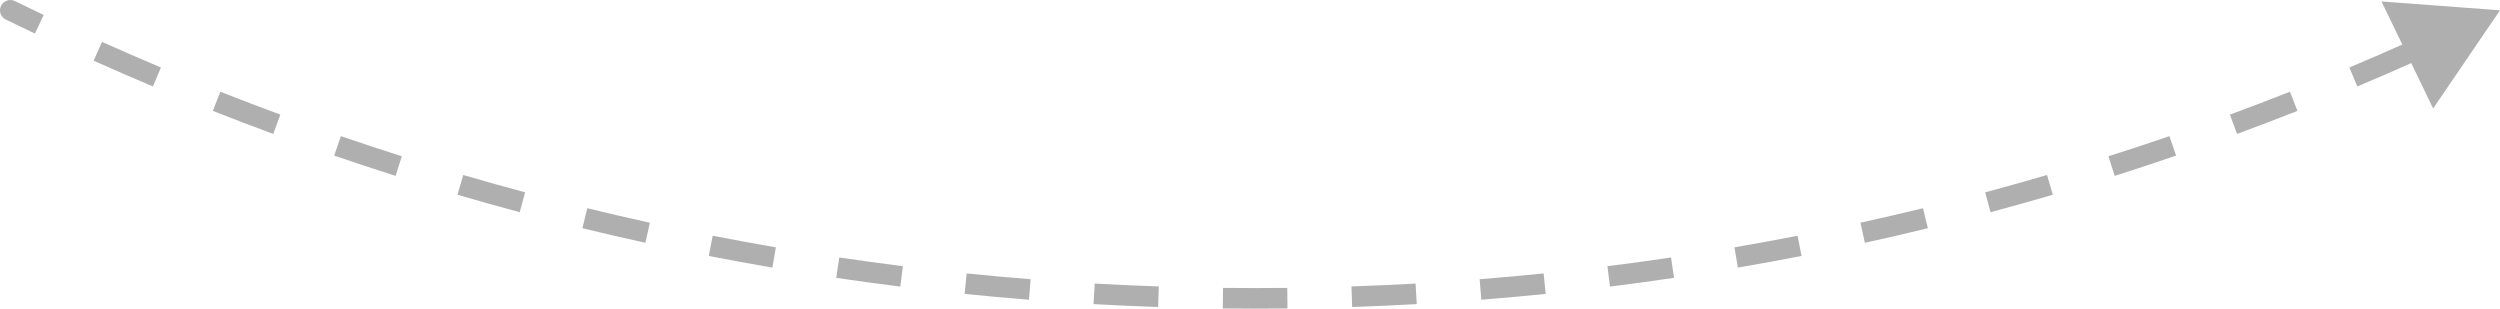 <svg xmlns="http://www.w3.org/2000/svg" width="243" height="30" viewBox="0 0 243 30" fill="none"><path d="M0.561 1.898C0.064 1.656 -0.141 1.057 0.102 0.561C0.344 0.064 0.943 -0.141 1.439 0.102L0.561 1.898ZM243 1L236.501 10.544L231.485 0.144L243 1ZM1 1L1.439 0.102C2.374 0.559 3.311 1.011 4.25 1.457L3.821 2.36L3.392 3.264C2.445 2.814 1.501 2.359 0.561 1.898L1 1ZM9.508 4.986L9.917 4.073C11.814 4.923 13.723 5.752 15.641 6.56L15.253 7.482L14.865 8.403C12.933 7.59 11.011 6.754 9.099 5.898L9.508 4.986ZM21.053 9.847L21.42 8.916C23.354 9.679 25.298 10.421 27.252 11.141L26.906 12.079L26.56 13.018C24.592 12.292 22.634 11.545 20.686 10.777L21.053 9.847ZM32.808 14.178L33.132 13.232C35.098 13.906 37.074 14.559 39.058 15.189L38.755 16.142L38.453 17.095C36.454 16.46 34.464 15.803 32.484 15.124L32.808 14.178ZM44.747 17.97L45.028 17.01C47.022 17.593 49.026 18.155 51.038 18.694L50.779 19.66L50.52 20.625C48.493 20.083 46.475 19.517 44.466 18.929L44.747 17.97ZM56.847 21.211L57.084 20.239C59.102 20.731 61.13 21.2 63.165 21.647L62.95 22.623L62.736 23.6C60.686 23.15 58.644 22.678 56.611 22.183L56.847 21.211ZM69.083 23.895L69.275 22.914C71.314 23.312 73.36 23.688 75.413 24.041L75.244 25.027L75.075 26.012C73.006 25.657 70.945 25.278 68.891 24.877L69.083 23.895ZM81.429 26.017L81.576 25.027C83.63 25.332 85.691 25.614 87.759 25.873L87.635 26.865L87.511 27.857C85.428 27.597 83.352 27.313 81.283 27.006L81.429 26.017ZM93.86 27.572L93.962 26.577C96.027 26.788 98.098 26.976 100.176 27.14L100.097 28.137L100.018 29.134C97.925 28.968 95.839 28.779 93.758 28.567L93.86 27.572ZM106.348 28.56L106.404 27.562C108.476 27.678 110.554 27.772 112.638 27.842L112.604 28.842L112.571 29.841C110.472 29.77 108.379 29.676 106.291 29.559L106.348 28.56ZM118.867 28.982L118.878 27.983C119.917 27.994 120.958 28 122 28V29V30C120.951 30 119.902 29.994 118.856 29.982L118.867 28.982ZM122 29V28C123.042 28 124.083 27.994 125.122 27.983L125.133 28.982L125.144 29.982C124.098 29.994 123.049 30 122 30V29ZM131.396 28.842L131.362 27.842C133.446 27.772 135.524 27.678 137.596 27.562L137.652 28.56L137.709 29.559C135.621 29.676 133.528 29.77 131.429 29.841L131.396 28.842ZM143.903 28.137L143.824 27.14C145.902 26.976 147.973 26.788 150.038 26.577L150.14 27.572L150.242 28.567C148.161 28.779 146.075 28.968 143.982 29.134L143.903 28.137ZM156.365 26.865L156.241 25.873C158.309 25.614 160.37 25.332 162.424 25.027L162.571 26.017L162.717 27.006C160.648 27.313 158.572 27.597 156.489 27.857L156.365 26.865ZM168.756 25.027L168.587 24.041C170.64 23.688 172.687 23.312 174.725 22.914L174.917 23.895L175.109 24.877C173.055 25.278 170.994 25.657 168.925 26.012L168.756 25.027ZM181.05 22.623L180.835 21.647C182.87 21.2 184.898 20.731 186.916 20.239L187.153 21.211L187.389 22.183C185.356 22.678 183.314 23.15 181.264 23.6L181.05 22.623ZM193.221 19.66L192.962 18.694C194.974 18.155 196.978 17.593 198.972 17.01L199.253 17.97L199.534 18.929C197.525 19.517 195.507 20.083 193.48 20.625L193.221 19.66ZM205.244 16.142L204.942 15.189C206.926 14.559 208.902 13.906 210.868 13.232L211.192 14.178L211.516 15.124C209.536 15.803 207.546 16.46 205.547 17.095L205.244 16.142ZM217.094 12.079L216.748 11.141C218.702 10.421 220.646 9.679 222.58 8.916L222.947 9.847L223.314 10.777C221.366 11.545 219.408 12.292 217.44 13.018L217.094 12.079ZM228.747 7.482L228.359 6.56C230.277 5.752 232.186 4.923 234.083 4.073L234.492 4.986L234.901 5.898C232.99 6.754 231.067 7.59 229.135 8.403L228.747 7.482ZM0.561 1.898C0.064 1.656 -0.141 1.057 0.102 0.561C0.344 0.064 0.943 -0.141 1.439 0.102L0.561 1.898ZM243 1L236.501 10.544L231.485 0.144L243 1ZM1 1L1.439 0.102C2.374 0.559 3.311 1.011 4.25 1.457L3.821 2.36L3.392 3.264C2.445 2.814 1.501 2.359 0.561 1.898L1 1ZM9.508 4.986L9.917 4.073C11.814 4.923 13.723 5.752 15.641 6.56L15.253 7.482L14.865 8.403C12.933 7.59 11.011 6.754 9.099 5.898L9.508 4.986ZM21.053 9.847L21.42 8.916C23.354 9.679 25.298 10.421 27.252 11.141L26.906 12.079L26.56 13.018C24.592 12.292 22.634 11.545 20.686 10.777L21.053 9.847ZM32.808 14.178L33.132 13.232C35.098 13.906 37.074 14.559 39.058 15.189L38.755 16.142L38.453 17.095C36.454 16.46 34.464 15.803 32.484 15.124L32.808 14.178ZM44.747 17.97L45.028 17.01C47.022 17.593 49.026 18.155 51.038 18.694L50.779 19.66L50.52 20.625C48.493 20.083 46.475 19.517 44.466 18.929L44.747 17.97ZM56.847 21.211L57.084 20.239C59.102 20.731 61.13 21.2 63.165 21.647L62.95 22.623L62.736 23.6C60.686 23.15 58.644 22.678 56.611 22.183L56.847 21.211ZM69.083 23.895L69.275 22.914C71.314 23.312 73.36 23.688 75.413 24.041L75.244 25.027L75.075 26.012C73.006 25.657 70.945 25.278 68.891 24.877L69.083 23.895ZM81.429 26.017L81.576 25.027C83.63 25.332 85.691 25.614 87.759 25.873L87.635 26.865L87.511 27.857C85.428 27.597 83.352 27.313 81.283 27.006L81.429 26.017ZM93.86 27.572L93.962 26.577C96.027 26.788 98.098 26.976 100.176 27.14L100.097 28.137L100.018 29.134C97.925 28.968 95.839 28.779 93.758 28.567L93.86 27.572ZM106.348 28.56L106.404 27.562C108.476 27.678 110.554 27.772 112.638 27.842L112.604 28.842L112.571 29.841C110.472 29.77 108.379 29.676 106.291 29.559L106.348 28.56ZM118.867 28.982L118.878 27.983C119.917 27.994 120.958 28 122 28V29V30C120.951 30 119.902 29.994 118.856 29.982L118.867 28.982ZM122 29V28C123.042 28 124.083 27.994 125.122 27.983L125.133 28.982L125.144 29.982C124.098 29.994 123.049 30 122 30V29ZM131.396 28.842L131.362 27.842C133.446 27.772 135.524 27.678 137.596 27.562L137.652 28.56L137.709 29.559C135.621 29.676 133.528 29.77 131.429 29.841L131.396 28.842ZM143.903 28.137L143.824 27.14C145.902 26.976 147.973 26.788 150.038 26.577L150.14 27.572L150.242 28.567C148.161 28.779 146.075 28.968 143.982 29.134L143.903 28.137ZM156.365 26.865L156.241 25.873C158.309 25.614 160.37 25.332 162.424 25.027L162.571 26.017L162.717 27.006C160.648 27.313 158.572 27.597 156.489 27.857L156.365 26.865ZM168.756 25.027L168.587 24.041C170.64 23.688 172.687 23.312 174.725 22.914L174.917 23.895L175.109 24.877C173.055 25.278 170.994 25.657 168.925 26.012L168.756 25.027ZM181.05 22.623L180.835 21.647C182.87 21.2 184.898 20.731 186.916 20.239L187.153 21.211L187.389 22.183C185.356 22.678 183.314 23.15 181.264 23.6L181.05 22.623ZM193.221 19.66L192.962 18.694C194.974 18.155 196.978 17.593 198.972 17.01L199.253 17.97L199.534 18.929C197.525 19.517 195.507 20.083 193.48 20.625L193.221 19.66ZM205.244 16.142L204.942 15.189C206.926 14.559 208.902 13.906 210.868 13.232L211.192 14.178L211.516 15.124C209.536 15.803 207.546 16.46 205.547 17.095L205.244 16.142ZM217.094 12.079L216.748 11.141C218.702 10.421 220.646 9.679 222.58 8.916L222.947 9.847L223.314 10.777C221.366 11.545 219.408 12.292 217.44 13.018L217.094 12.079ZM228.747 7.482L228.359 6.56C230.277 5.752 232.186 4.923 234.083 4.073L234.492 4.986L234.901 5.898C232.99 6.754 231.067 7.59 229.135 8.403L228.747 7.482Z" fill="#AFAFAF"></path></svg>